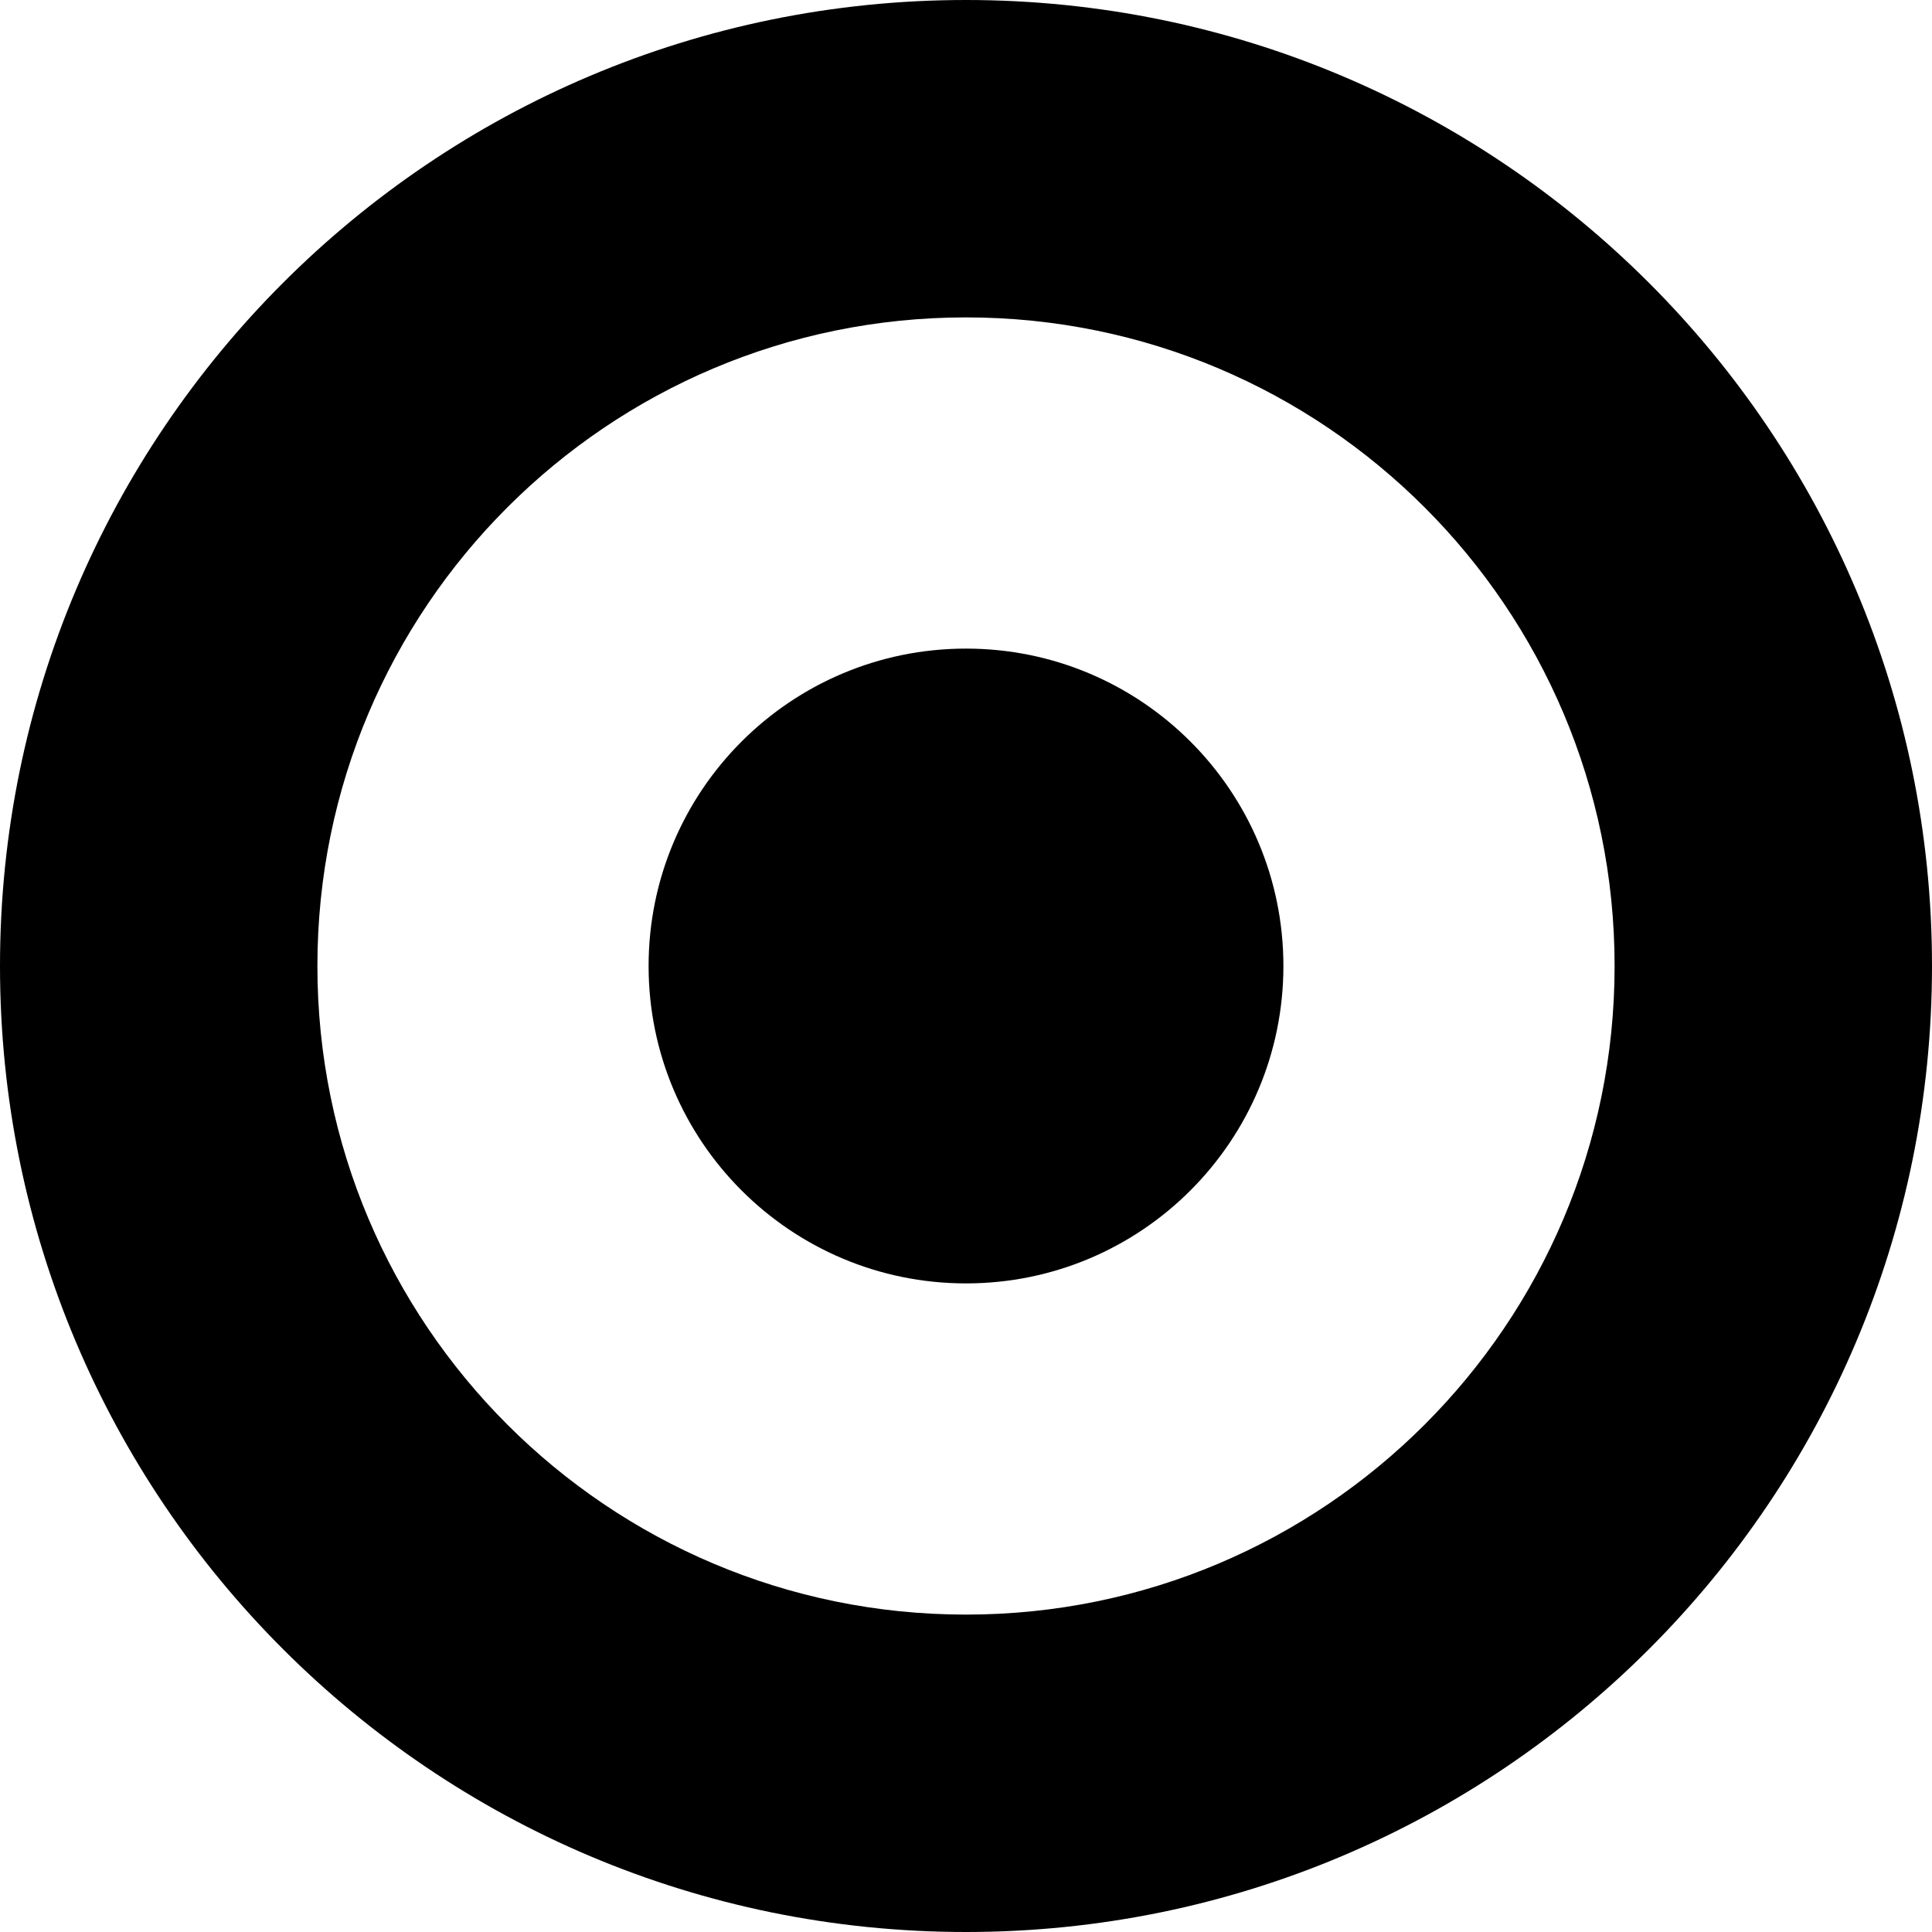 <svg xmlns="http://www.w3.org/2000/svg" width="140" height="140" viewBox="0 0 140 140">
  <path fill-rule="evenodd" d="M278,140 C316.66,140 348,171.34 348,210 C348,248.66 316.66,280 278,280 C239.34,280 208,248.66 208,210 C208,171.34 239.34,140 278,140 Z M278,163 C252.043,163 231,184.043 231,210 C231,235.957 252.043,257 278,257 C303.957,257 325,235.957 325,210 C325,184.043 303.957,163 278,163 Z M278,187 C290.703,187 301,197.297 301,210 C301,222.703 290.703,233 278,233 C265.297,233 255,222.703 255,210 C255,197.297 265.297,187 278,187 Z" transform="translate(-208 -140)"/>
</svg>
